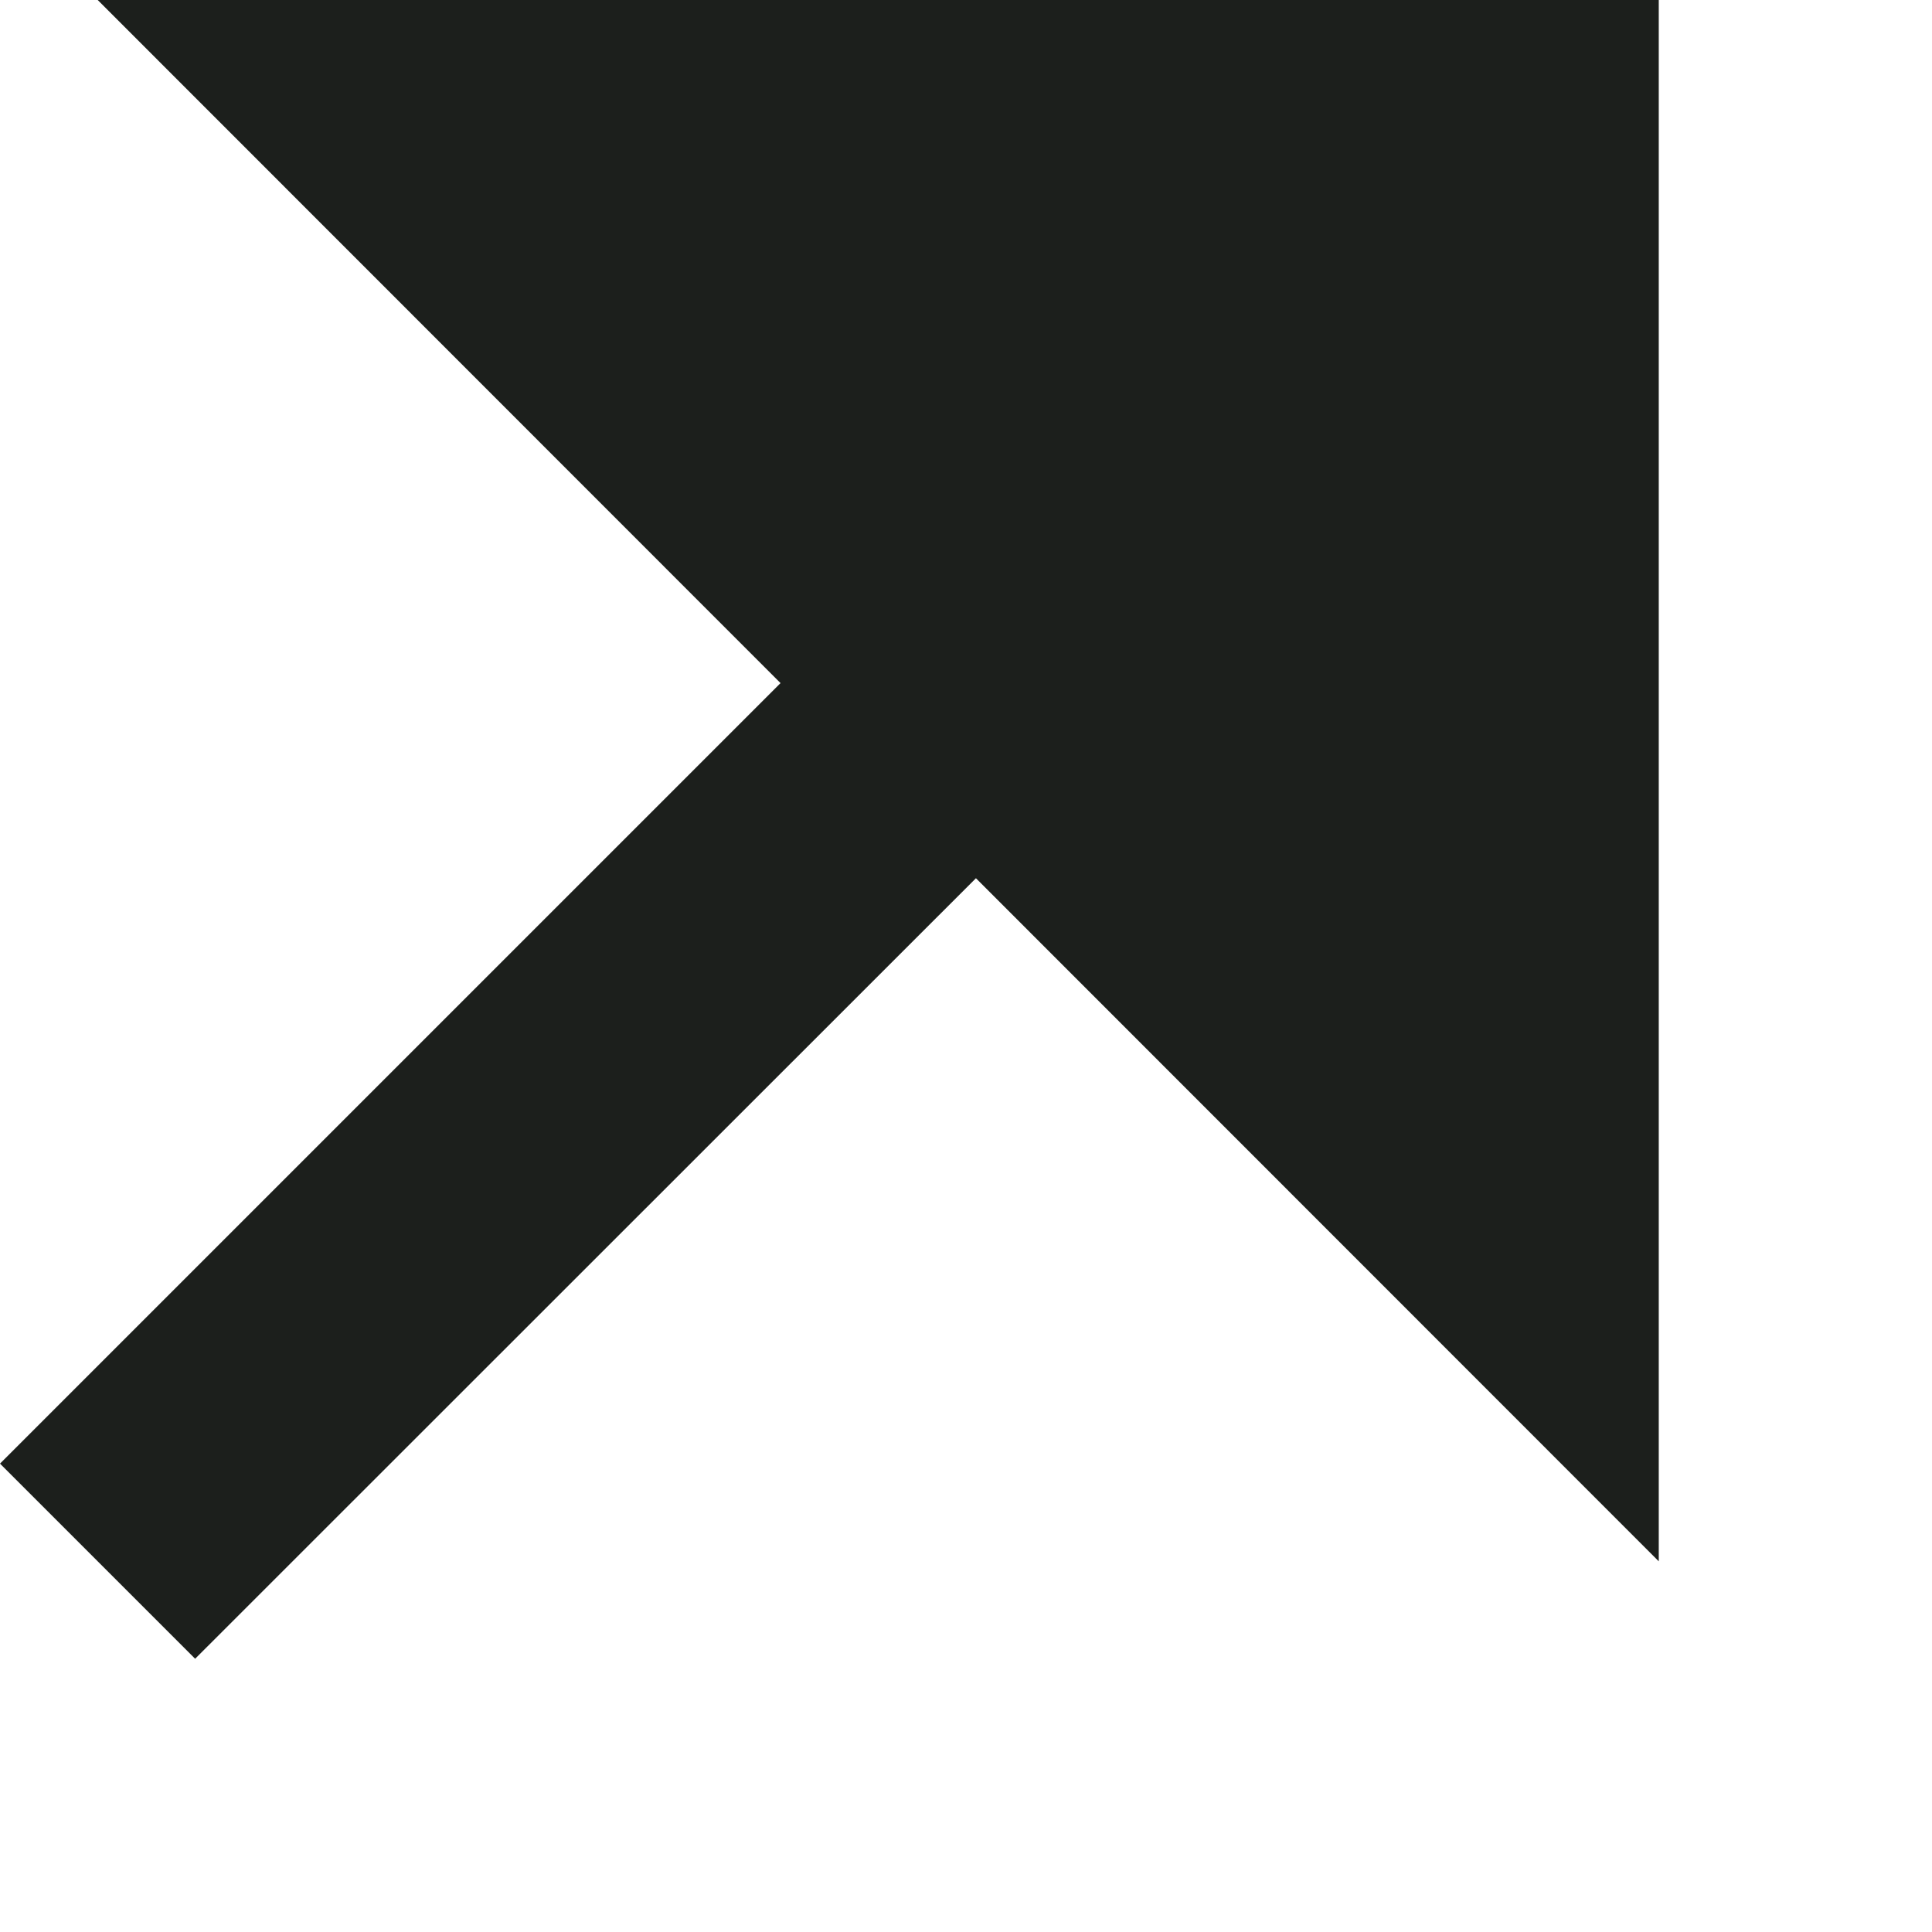<?xml version="1.0" encoding="utf-8"?>
<svg xmlns="http://www.w3.org/2000/svg" fill="none" height="100%" overflow="visible" preserveAspectRatio="none" style="display: block;" viewBox="0 0 7 7" width="100%">
<path d="M3.536 3.182L0.707 6.01L0 5.303L2.828 2.475L0.354 0H6.01V5.657L3.536 3.182Z" fill="#1C1F1C" id="Vector"/>
</svg>